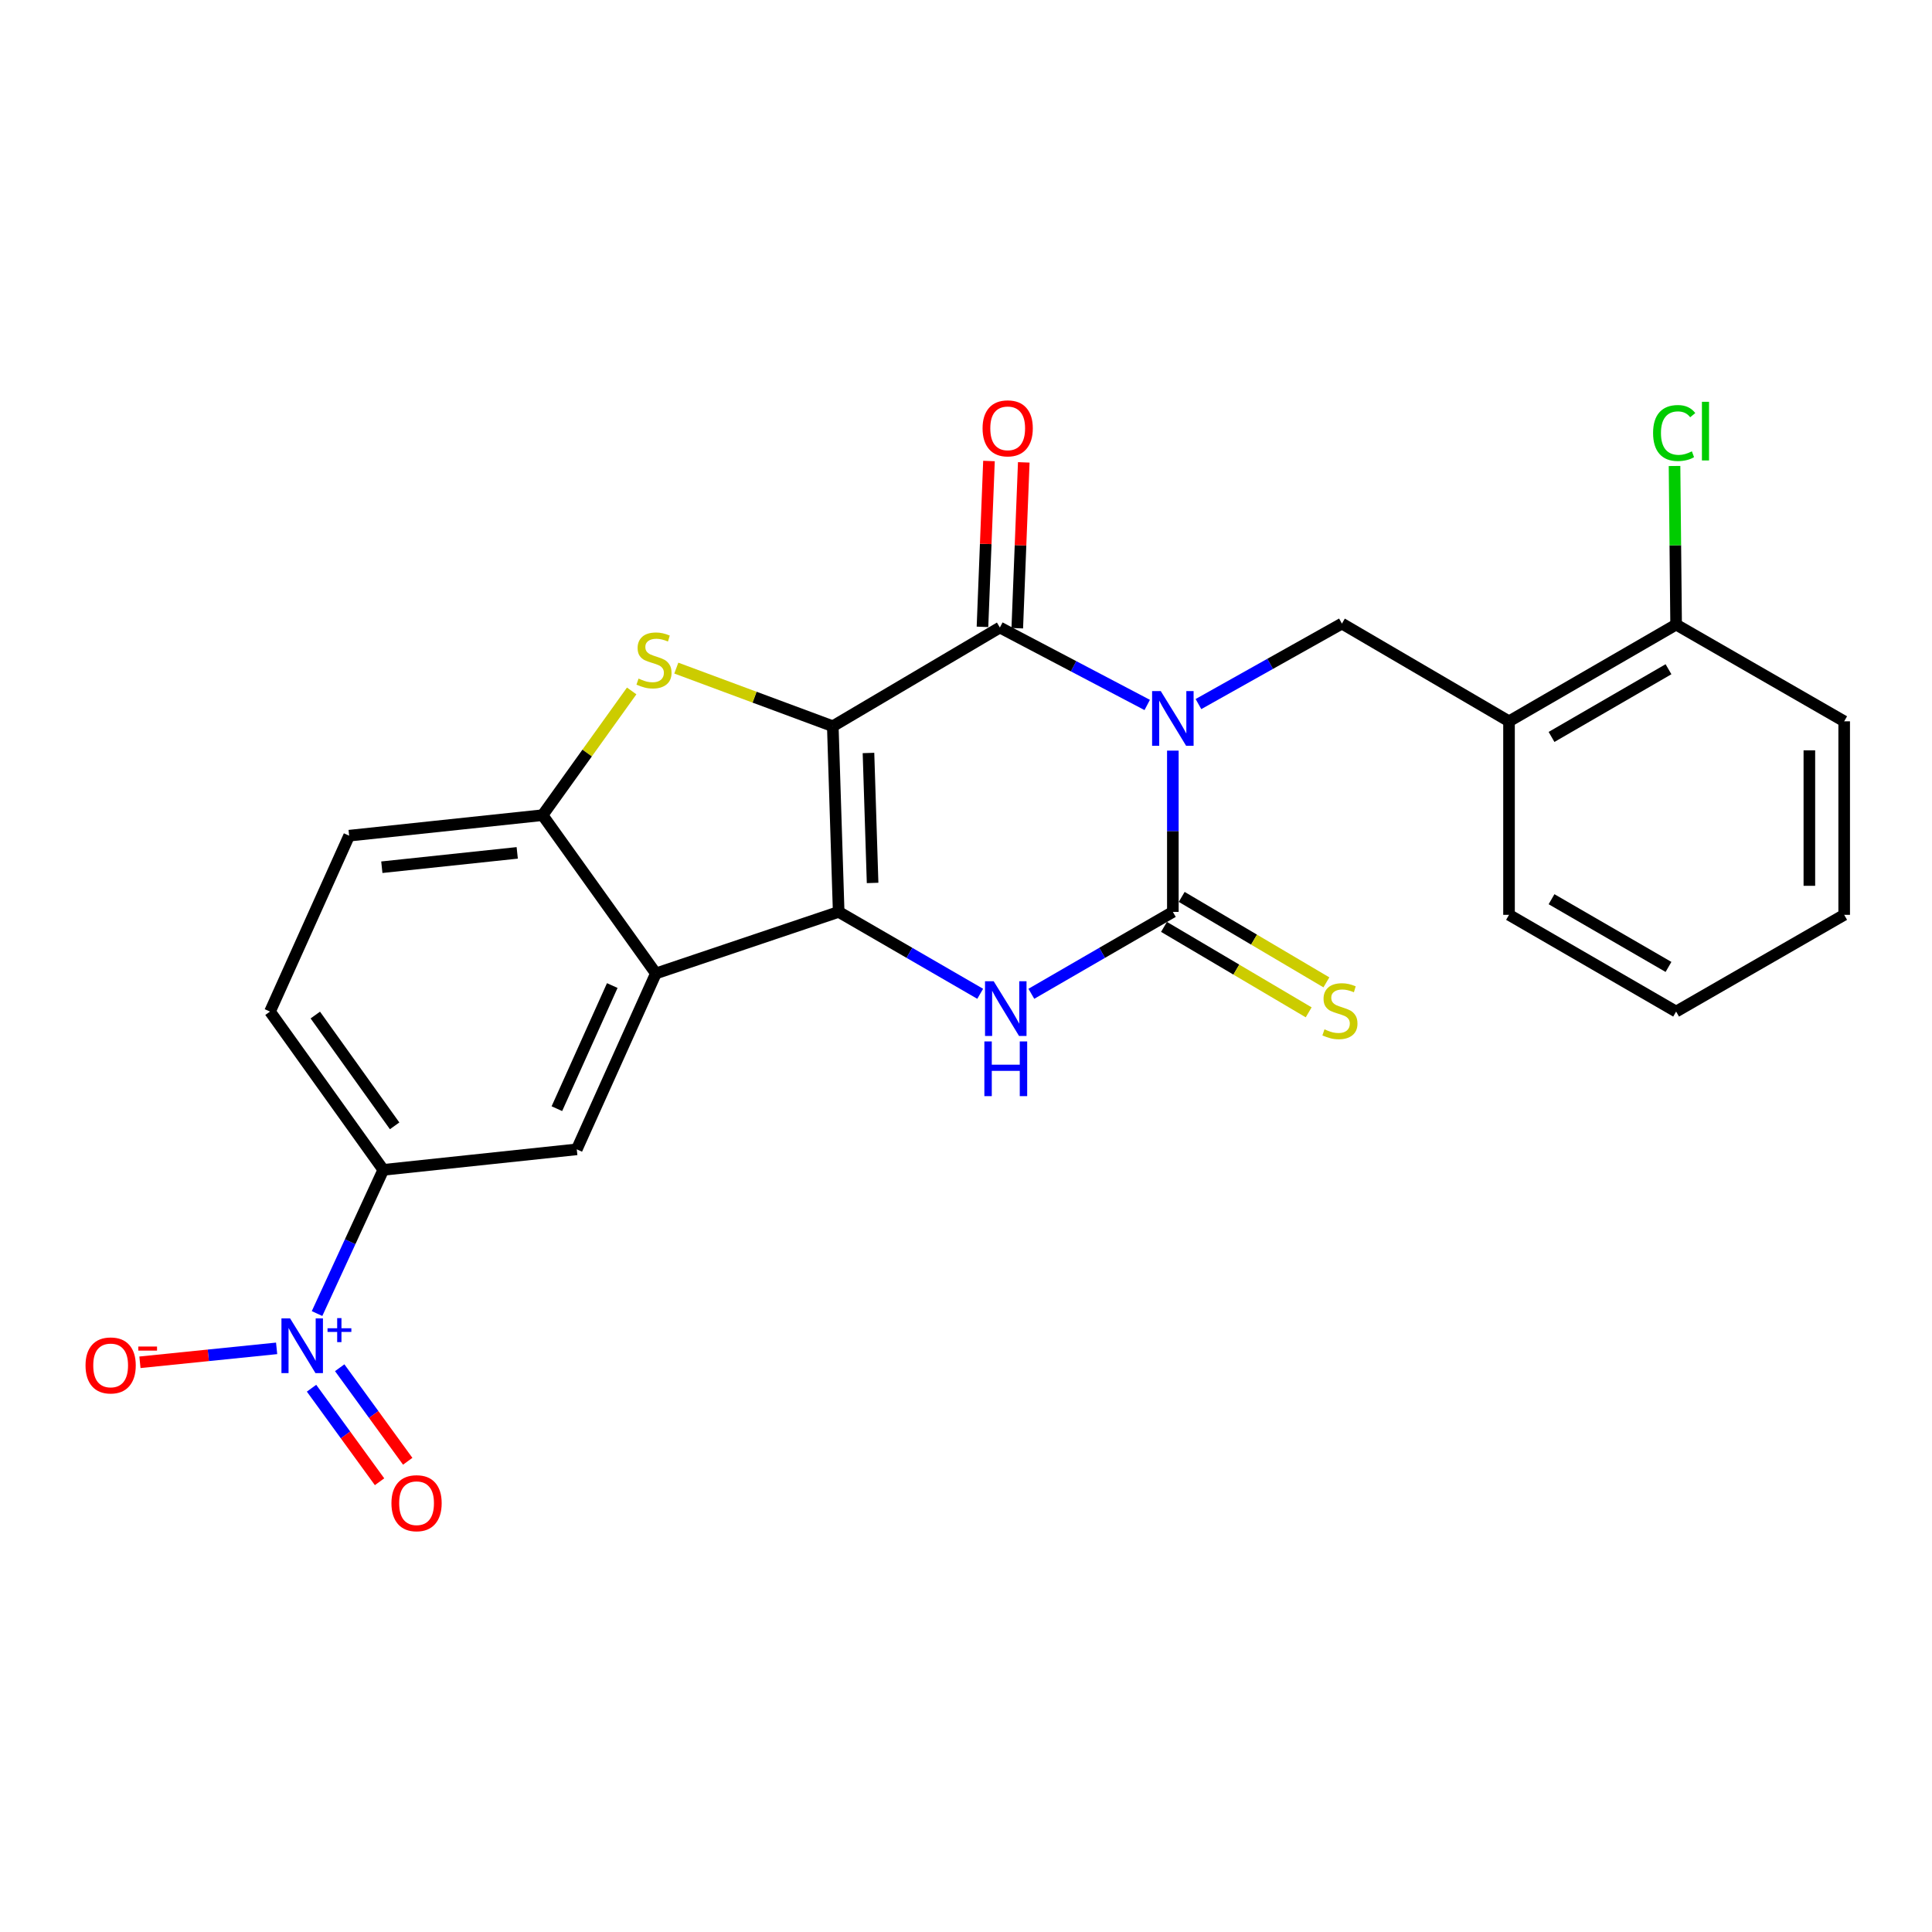 <?xml version='1.0' encoding='iso-8859-1'?>
<svg version='1.1' baseProfile='full'
              xmlns='http://www.w3.org/2000/svg'
                      xmlns:rdkit='http://www.rdkit.org/xml'
                      xmlns:xlink='http://www.w3.org/1999/xlink'
                  xml:space='preserve'
width='1000px' height='1000px' viewBox='0 0 1000 1000'>
<!-- END OF HEADER -->
<rect style='opacity:1.0;fill:#FFFFFF;stroke:none' width='1000' height='1000' x='0' y='0'> </rect>
<path class='bond-1' d='M 431.053,375.893 L 434.097,471.995' style='fill:none;fill-rule:evenodd;stroke:#000000;stroke-width:6px;stroke-linecap:butt;stroke-linejoin:miter;stroke-opacity:1' />
<path class='bond-1' d='M 449.524,389.738 L 451.654,457.009' style='fill:none;fill-rule:evenodd;stroke:#000000;stroke-width:6px;stroke-linecap:butt;stroke-linejoin:miter;stroke-opacity:1' />
<path class='bond-2' d='M 431.053,375.893 L 517.533,324.809' style='fill:none;fill-rule:evenodd;stroke:#000000;stroke-width:6px;stroke-linecap:butt;stroke-linejoin:miter;stroke-opacity:1' />
<path class='bond-5' d='M 431.053,375.893 L 390.554,360.851' style='fill:none;fill-rule:evenodd;stroke:#000000;stroke-width:6px;stroke-linecap:butt;stroke-linejoin:miter;stroke-opacity:1' />
<path class='bond-5' d='M 390.554,360.851 L 350.055,345.809' style='fill:none;fill-rule:evenodd;stroke:#CCCC00;stroke-width:6px;stroke-linecap:butt;stroke-linejoin:miter;stroke-opacity:1' />
<path class='bond-0' d='M 593.797,364.886 L 555.665,344.847' style='fill:none;fill-rule:evenodd;stroke:#0000FF;stroke-width:6px;stroke-linecap:butt;stroke-linejoin:miter;stroke-opacity:1' />
<path class='bond-0' d='M 555.665,344.847 L 517.533,324.809' style='fill:none;fill-rule:evenodd;stroke:#000000;stroke-width:6px;stroke-linecap:butt;stroke-linejoin:miter;stroke-opacity:1' />
<path class='bond-3' d='M 607.066,388.522 L 607.066,430.258' style='fill:none;fill-rule:evenodd;stroke:#0000FF;stroke-width:6px;stroke-linecap:butt;stroke-linejoin:miter;stroke-opacity:1' />
<path class='bond-3' d='M 607.066,430.258 L 607.066,471.995' style='fill:none;fill-rule:evenodd;stroke:#000000;stroke-width:6px;stroke-linecap:butt;stroke-linejoin:miter;stroke-opacity:1' />
<path class='bond-9' d='M 620.315,364.426 L 657.446,343.596' style='fill:none;fill-rule:evenodd;stroke:#0000FF;stroke-width:6px;stroke-linecap:butt;stroke-linejoin:miter;stroke-opacity:1' />
<path class='bond-9' d='M 657.446,343.596 L 694.577,322.766' style='fill:none;fill-rule:evenodd;stroke:#000000;stroke-width:6px;stroke-linecap:butt;stroke-linejoin:miter;stroke-opacity:1' />
<path class='bond-4' d='M 434.097,471.995 L 470.723,493.191' style='fill:none;fill-rule:evenodd;stroke:#000000;stroke-width:6px;stroke-linecap:butt;stroke-linejoin:miter;stroke-opacity:1' />
<path class='bond-4' d='M 470.723,493.191 L 507.348,514.387' style='fill:none;fill-rule:evenodd;stroke:#0000FF;stroke-width:6px;stroke-linecap:butt;stroke-linejoin:miter;stroke-opacity:1' />
<path class='bond-6' d='M 434.097,471.995 L 339.488,503.855' style='fill:none;fill-rule:evenodd;stroke:#000000;stroke-width:6px;stroke-linecap:butt;stroke-linejoin:miter;stroke-opacity:1' />
<path class='bond-15' d='M 526.537,325.162 L 528.22,282.242' style='fill:none;fill-rule:evenodd;stroke:#000000;stroke-width:6px;stroke-linecap:butt;stroke-linejoin:miter;stroke-opacity:1' />
<path class='bond-15' d='M 528.22,282.242 L 529.903,239.323' style='fill:none;fill-rule:evenodd;stroke:#FF0000;stroke-width:6px;stroke-linecap:butt;stroke-linejoin:miter;stroke-opacity:1' />
<path class='bond-15' d='M 508.528,324.456 L 510.211,281.536' style='fill:none;fill-rule:evenodd;stroke:#000000;stroke-width:6px;stroke-linecap:butt;stroke-linejoin:miter;stroke-opacity:1' />
<path class='bond-15' d='M 510.211,281.536 L 511.894,238.617' style='fill:none;fill-rule:evenodd;stroke:#FF0000;stroke-width:6px;stroke-linecap:butt;stroke-linejoin:miter;stroke-opacity:1' />
<path class='bond-13' d='M 602.483,479.754 L 639.928,501.869' style='fill:none;fill-rule:evenodd;stroke:#000000;stroke-width:6px;stroke-linecap:butt;stroke-linejoin:miter;stroke-opacity:1' />
<path class='bond-13' d='M 639.928,501.869 L 677.372,523.983' style='fill:none;fill-rule:evenodd;stroke:#CCCC00;stroke-width:6px;stroke-linecap:butt;stroke-linejoin:miter;stroke-opacity:1' />
<path class='bond-13' d='M 611.649,464.236 L 649.093,486.35' style='fill:none;fill-rule:evenodd;stroke:#000000;stroke-width:6px;stroke-linecap:butt;stroke-linejoin:miter;stroke-opacity:1' />
<path class='bond-13' d='M 649.093,486.35 L 686.537,508.465' style='fill:none;fill-rule:evenodd;stroke:#CCCC00;stroke-width:6px;stroke-linecap:butt;stroke-linejoin:miter;stroke-opacity:1' />
<path class='bond-26' d='M 607.066,471.995 L 570.445,493.191' style='fill:none;fill-rule:evenodd;stroke:#000000;stroke-width:6px;stroke-linecap:butt;stroke-linejoin:miter;stroke-opacity:1' />
<path class='bond-26' d='M 570.445,493.191 L 533.825,514.386' style='fill:none;fill-rule:evenodd;stroke:#0000FF;stroke-width:6px;stroke-linecap:butt;stroke-linejoin:miter;stroke-opacity:1' />
<path class='bond-8' d='M 326.953,357.629 L 303.893,389.78' style='fill:none;fill-rule:evenodd;stroke:#CCCC00;stroke-width:6px;stroke-linecap:butt;stroke-linejoin:miter;stroke-opacity:1' />
<path class='bond-8' d='M 303.893,389.78 L 280.833,421.932' style='fill:none;fill-rule:evenodd;stroke:#000000;stroke-width:6px;stroke-linecap:butt;stroke-linejoin:miter;stroke-opacity:1' />
<path class='bond-10' d='M 339.488,503.855 L 298.536,594.9' style='fill:none;fill-rule:evenodd;stroke:#000000;stroke-width:6px;stroke-linecap:butt;stroke-linejoin:miter;stroke-opacity:1' />
<path class='bond-10' d='M 316.908,510.119 L 288.242,573.85' style='fill:none;fill-rule:evenodd;stroke:#000000;stroke-width:6px;stroke-linecap:butt;stroke-linejoin:miter;stroke-opacity:1' />
<path class='bond-25' d='M 339.488,503.855 L 280.833,421.932' style='fill:none;fill-rule:evenodd;stroke:#000000;stroke-width:6px;stroke-linecap:butt;stroke-linejoin:miter;stroke-opacity:1' />
<path class='bond-7' d='M 164.101,679.892 L 181.25,642.703' style='fill:none;fill-rule:evenodd;stroke:#0000FF;stroke-width:6px;stroke-linecap:butt;stroke-linejoin:miter;stroke-opacity:1' />
<path class='bond-7' d='M 181.25,642.703 L 198.399,605.514' style='fill:none;fill-rule:evenodd;stroke:#000000;stroke-width:6px;stroke-linecap:butt;stroke-linejoin:miter;stroke-opacity:1' />
<path class='bond-14' d='M 143.185,697.907 L 107.807,701.512' style='fill:none;fill-rule:evenodd;stroke:#0000FF;stroke-width:6px;stroke-linecap:butt;stroke-linejoin:miter;stroke-opacity:1' />
<path class='bond-14' d='M 107.807,701.512 L 72.43,705.117' style='fill:none;fill-rule:evenodd;stroke:#FF0000;stroke-width:6px;stroke-linecap:butt;stroke-linejoin:miter;stroke-opacity:1' />
<path class='bond-16' d='M 161.253,718.535 L 178.854,742.742' style='fill:none;fill-rule:evenodd;stroke:#0000FF;stroke-width:6px;stroke-linecap:butt;stroke-linejoin:miter;stroke-opacity:1' />
<path class='bond-16' d='M 178.854,742.742 L 196.456,766.95' style='fill:none;fill-rule:evenodd;stroke:#FF0000;stroke-width:6px;stroke-linecap:butt;stroke-linejoin:miter;stroke-opacity:1' />
<path class='bond-16' d='M 175.83,707.936 L 193.431,732.144' style='fill:none;fill-rule:evenodd;stroke:#0000FF;stroke-width:6px;stroke-linecap:butt;stroke-linejoin:miter;stroke-opacity:1' />
<path class='bond-16' d='M 193.431,732.144 L 211.033,756.351' style='fill:none;fill-rule:evenodd;stroke:#FF0000;stroke-width:6px;stroke-linecap:butt;stroke-linejoin:miter;stroke-opacity:1' />
<path class='bond-18' d='M 280.833,421.932 L 180.717,432.545' style='fill:none;fill-rule:evenodd;stroke:#000000;stroke-width:6px;stroke-linecap:butt;stroke-linejoin:miter;stroke-opacity:1' />
<path class='bond-18' d='M 267.716,441.446 L 197.634,448.875' style='fill:none;fill-rule:evenodd;stroke:#000000;stroke-width:6px;stroke-linecap:butt;stroke-linejoin:miter;stroke-opacity:1' />
<path class='bond-12' d='M 694.577,322.766 L 781.066,373.35' style='fill:none;fill-rule:evenodd;stroke:#000000;stroke-width:6px;stroke-linecap:butt;stroke-linejoin:miter;stroke-opacity:1' />
<path class='bond-11' d='M 298.536,594.9 L 198.399,605.514' style='fill:none;fill-rule:evenodd;stroke:#000000;stroke-width:6px;stroke-linecap:butt;stroke-linejoin:miter;stroke-opacity:1' />
<path class='bond-27' d='M 198.399,605.514 L 139.755,523.59' style='fill:none;fill-rule:evenodd;stroke:#000000;stroke-width:6px;stroke-linecap:butt;stroke-linejoin:miter;stroke-opacity:1' />
<path class='bond-27' d='M 204.258,582.735 L 163.207,525.388' style='fill:none;fill-rule:evenodd;stroke:#000000;stroke-width:6px;stroke-linecap:butt;stroke-linejoin:miter;stroke-opacity:1' />
<path class='bond-17' d='M 781.066,373.35 L 867.555,323.287' style='fill:none;fill-rule:evenodd;stroke:#000000;stroke-width:6px;stroke-linecap:butt;stroke-linejoin:miter;stroke-opacity:1' />
<path class='bond-17' d='M 803.068,381.439 L 863.611,346.394' style='fill:none;fill-rule:evenodd;stroke:#000000;stroke-width:6px;stroke-linecap:butt;stroke-linejoin:miter;stroke-opacity:1' />
<path class='bond-21' d='M 781.066,373.35 L 781.066,473.517' style='fill:none;fill-rule:evenodd;stroke:#000000;stroke-width:6px;stroke-linecap:butt;stroke-linejoin:miter;stroke-opacity:1' />
<path class='bond-20' d='M 867.555,323.287 L 867.145,282.24' style='fill:none;fill-rule:evenodd;stroke:#000000;stroke-width:6px;stroke-linecap:butt;stroke-linejoin:miter;stroke-opacity:1' />
<path class='bond-20' d='M 867.145,282.24 L 866.735,241.194' style='fill:none;fill-rule:evenodd;stroke:#00CC00;stroke-width:6px;stroke-linecap:butt;stroke-linejoin:miter;stroke-opacity:1' />
<path class='bond-22' d='M 867.555,323.287 L 954.545,373.35' style='fill:none;fill-rule:evenodd;stroke:#000000;stroke-width:6px;stroke-linecap:butt;stroke-linejoin:miter;stroke-opacity:1' />
<path class='bond-19' d='M 180.717,432.545 L 139.755,523.59' style='fill:none;fill-rule:evenodd;stroke:#000000;stroke-width:6px;stroke-linecap:butt;stroke-linejoin:miter;stroke-opacity:1' />
<path class='bond-23' d='M 781.066,473.517 L 867.555,523.59' style='fill:none;fill-rule:evenodd;stroke:#000000;stroke-width:6px;stroke-linecap:butt;stroke-linejoin:miter;stroke-opacity:1' />
<path class='bond-23' d='M 803.07,465.43 L 863.612,500.482' style='fill:none;fill-rule:evenodd;stroke:#000000;stroke-width:6px;stroke-linecap:butt;stroke-linejoin:miter;stroke-opacity:1' />
<path class='bond-28' d='M 954.545,373.35 L 954.545,473.517' style='fill:none;fill-rule:evenodd;stroke:#000000;stroke-width:6px;stroke-linecap:butt;stroke-linejoin:miter;stroke-opacity:1' />
<path class='bond-28' d='M 936.523,388.375 L 936.523,458.492' style='fill:none;fill-rule:evenodd;stroke:#000000;stroke-width:6px;stroke-linecap:butt;stroke-linejoin:miter;stroke-opacity:1' />
<path class='bond-24' d='M 867.555,523.59 L 954.545,473.517' style='fill:none;fill-rule:evenodd;stroke:#000000;stroke-width:6px;stroke-linecap:butt;stroke-linejoin:miter;stroke-opacity:1' />
<path  class='atom-1' d='M 600.806 357.698
L 610.086 372.698
Q 611.006 374.178, 612.486 376.858
Q 613.966 379.538, 614.046 379.698
L 614.046 357.698
L 617.806 357.698
L 617.806 386.018
L 613.926 386.018
L 603.966 369.618
Q 602.806 367.698, 601.566 365.498
Q 600.366 363.298, 600.006 362.618
L 600.006 386.018
L 596.326 386.018
L 596.326 357.698
L 600.806 357.698
' fill='#0000FF'/>
<path  class='atom-5' d='M 514.327 507.888
L 523.607 522.888
Q 524.527 524.368, 526.007 527.048
Q 527.487 529.728, 527.567 529.888
L 527.567 507.888
L 531.327 507.888
L 531.327 536.208
L 527.447 536.208
L 517.487 519.808
Q 516.327 517.888, 515.087 515.688
Q 513.887 513.488, 513.527 512.808
L 513.527 536.208
L 509.847 536.208
L 509.847 507.888
L 514.327 507.888
' fill='#0000FF'/>
<path  class='atom-5' d='M 509.507 539.04
L 513.347 539.04
L 513.347 551.08
L 527.827 551.08
L 527.827 539.04
L 531.667 539.04
L 531.667 567.36
L 527.827 567.36
L 527.827 554.28
L 513.347 554.28
L 513.347 567.36
L 509.507 567.36
L 509.507 539.04
' fill='#0000FF'/>
<path  class='atom-6' d='M 330.506 351.24
Q 330.826 351.36, 332.146 351.92
Q 333.466 352.48, 334.906 352.84
Q 336.386 353.16, 337.826 353.16
Q 340.506 353.16, 342.066 351.88
Q 343.626 350.56, 343.626 348.28
Q 343.626 346.72, 342.826 345.76
Q 342.066 344.8, 340.866 344.28
Q 339.666 343.76, 337.666 343.16
Q 335.146 342.4, 333.626 341.68
Q 332.146 340.96, 331.066 339.44
Q 330.026 337.92, 330.026 335.36
Q 330.026 331.8, 332.426 329.6
Q 334.866 327.4, 339.666 327.4
Q 342.946 327.4, 346.666 328.96
L 345.746 332.04
Q 342.346 330.64, 339.786 330.64
Q 337.026 330.64, 335.506 331.8
Q 333.986 332.92, 334.026 334.88
Q 334.026 336.4, 334.786 337.32
Q 335.586 338.24, 336.706 338.76
Q 337.866 339.28, 339.786 339.88
Q 342.346 340.68, 343.866 341.48
Q 345.386 342.28, 346.466 343.92
Q 347.586 345.52, 347.586 348.28
Q 347.586 352.2, 344.946 354.32
Q 342.346 356.4, 337.986 356.4
Q 335.466 356.4, 333.546 355.84
Q 331.666 355.32, 329.426 354.4
L 330.506 351.24
' fill='#CCCC00'/>
<path  class='atom-8' d='M 150.156 682.399
L 159.436 697.399
Q 160.356 698.879, 161.836 701.559
Q 163.316 704.239, 163.396 704.399
L 163.396 682.399
L 167.156 682.399
L 167.156 710.719
L 163.276 710.719
L 153.316 694.319
Q 152.156 692.399, 150.916 690.199
Q 149.716 687.999, 149.356 687.319
L 149.356 710.719
L 145.676 710.719
L 145.676 682.399
L 150.156 682.399
' fill='#0000FF'/>
<path  class='atom-8' d='M 169.532 687.504
L 174.522 687.504
L 174.522 682.25
L 176.739 682.25
L 176.739 687.504
L 181.861 687.504
L 181.861 689.404
L 176.739 689.404
L 176.739 694.684
L 174.522 694.684
L 174.522 689.404
L 169.532 689.404
L 169.532 687.504
' fill='#0000FF'/>
<path  class='atom-14' d='M 685.545 532.789
Q 685.865 532.909, 687.185 533.469
Q 688.505 534.029, 689.945 534.389
Q 691.425 534.709, 692.865 534.709
Q 695.545 534.709, 697.105 533.429
Q 698.665 532.109, 698.665 529.829
Q 698.665 528.269, 697.865 527.309
Q 697.105 526.349, 695.905 525.829
Q 694.705 525.309, 692.705 524.709
Q 690.185 523.949, 688.665 523.229
Q 687.185 522.509, 686.105 520.989
Q 685.065 519.469, 685.065 516.909
Q 685.065 513.349, 687.465 511.149
Q 689.905 508.949, 694.705 508.949
Q 697.985 508.949, 701.705 510.509
L 700.785 513.589
Q 697.385 512.189, 694.825 512.189
Q 692.065 512.189, 690.545 513.349
Q 689.025 514.469, 689.065 516.429
Q 689.065 517.949, 689.825 518.869
Q 690.625 519.789, 691.745 520.309
Q 692.905 520.829, 694.825 521.429
Q 697.385 522.229, 698.905 523.029
Q 700.425 523.829, 701.505 525.469
Q 702.625 527.069, 702.625 529.829
Q 702.625 533.749, 699.985 535.869
Q 697.385 537.949, 693.025 537.949
Q 690.505 537.949, 688.585 537.389
Q 686.705 536.869, 684.465 535.949
L 685.545 532.789
' fill='#CCCC00'/>
<path  class='atom-15' d='M 44.271 706.742
Q 44.271 699.942, 47.631 696.142
Q 50.991 692.342, 57.271 692.342
Q 63.551 692.342, 66.911 696.142
Q 70.271 699.942, 70.271 706.742
Q 70.271 713.622, 66.871 717.542
Q 63.471 721.422, 57.271 721.422
Q 51.031 721.422, 47.631 717.542
Q 44.271 713.662, 44.271 706.742
M 57.271 718.222
Q 61.591 718.222, 63.911 715.342
Q 66.271 712.422, 66.271 706.742
Q 66.271 701.182, 63.911 698.382
Q 61.591 695.542, 57.271 695.542
Q 52.951 695.542, 50.591 698.342
Q 48.271 701.142, 48.271 706.742
Q 48.271 712.462, 50.591 715.342
Q 52.951 718.222, 57.271 718.222
' fill='#FF0000'/>
<path  class='atom-15' d='M 71.591 696.964
L 81.28 696.964
L 81.28 699.076
L 71.591 699.076
L 71.591 696.964
' fill='#FF0000'/>
<path  class='atom-16' d='M 508.578 221.708
Q 508.578 214.908, 511.938 211.108
Q 515.298 207.308, 521.578 207.308
Q 527.858 207.308, 531.218 211.108
Q 534.578 214.908, 534.578 221.708
Q 534.578 228.588, 531.178 232.508
Q 527.778 236.388, 521.578 236.388
Q 515.338 236.388, 511.938 232.508
Q 508.578 228.628, 508.578 221.708
M 521.578 233.188
Q 525.898 233.188, 528.218 230.308
Q 530.578 227.388, 530.578 221.708
Q 530.578 216.148, 528.218 213.348
Q 525.898 210.508, 521.578 210.508
Q 517.258 210.508, 514.898 213.308
Q 512.578 216.108, 512.578 221.708
Q 512.578 227.428, 514.898 230.308
Q 517.258 233.188, 521.578 233.188
' fill='#FF0000'/>
<path  class='atom-17' d='M 202.611 778.052
Q 202.611 771.252, 205.971 767.452
Q 209.331 763.652, 215.611 763.652
Q 221.891 763.652, 225.251 767.452
Q 228.611 771.252, 228.611 778.052
Q 228.611 784.932, 225.211 788.852
Q 221.811 792.732, 215.611 792.732
Q 209.371 792.732, 205.971 788.852
Q 202.611 784.972, 202.611 778.052
M 215.611 789.532
Q 219.931 789.532, 222.251 786.652
Q 224.611 783.732, 224.611 778.052
Q 224.611 772.492, 222.251 769.692
Q 219.931 766.852, 215.611 766.852
Q 211.291 766.852, 208.931 769.652
Q 206.611 772.452, 206.611 778.052
Q 206.611 783.772, 208.931 786.652
Q 211.291 789.532, 215.611 789.532
' fill='#FF0000'/>
<path  class='atom-21' d='M 855.634 224.13
Q 855.634 217.09, 858.914 213.41
Q 862.234 209.69, 868.514 209.69
Q 874.354 209.69, 877.474 213.81
L 874.834 215.97
Q 872.554 212.97, 868.514 212.97
Q 864.234 212.97, 861.954 215.85
Q 859.714 218.69, 859.714 224.13
Q 859.714 229.73, 862.034 232.61
Q 864.394 235.49, 868.954 235.49
Q 872.074 235.49, 875.714 233.61
L 876.834 236.61
Q 875.354 237.57, 873.114 238.13
Q 870.874 238.69, 868.394 238.69
Q 862.234 238.69, 858.914 234.93
Q 855.634 231.17, 855.634 224.13
' fill='#00CC00'/>
<path  class='atom-21' d='M 880.914 207.97
L 884.594 207.97
L 884.594 238.33
L 880.914 238.33
L 880.914 207.97
' fill='#00CC00'/>
</svg>

